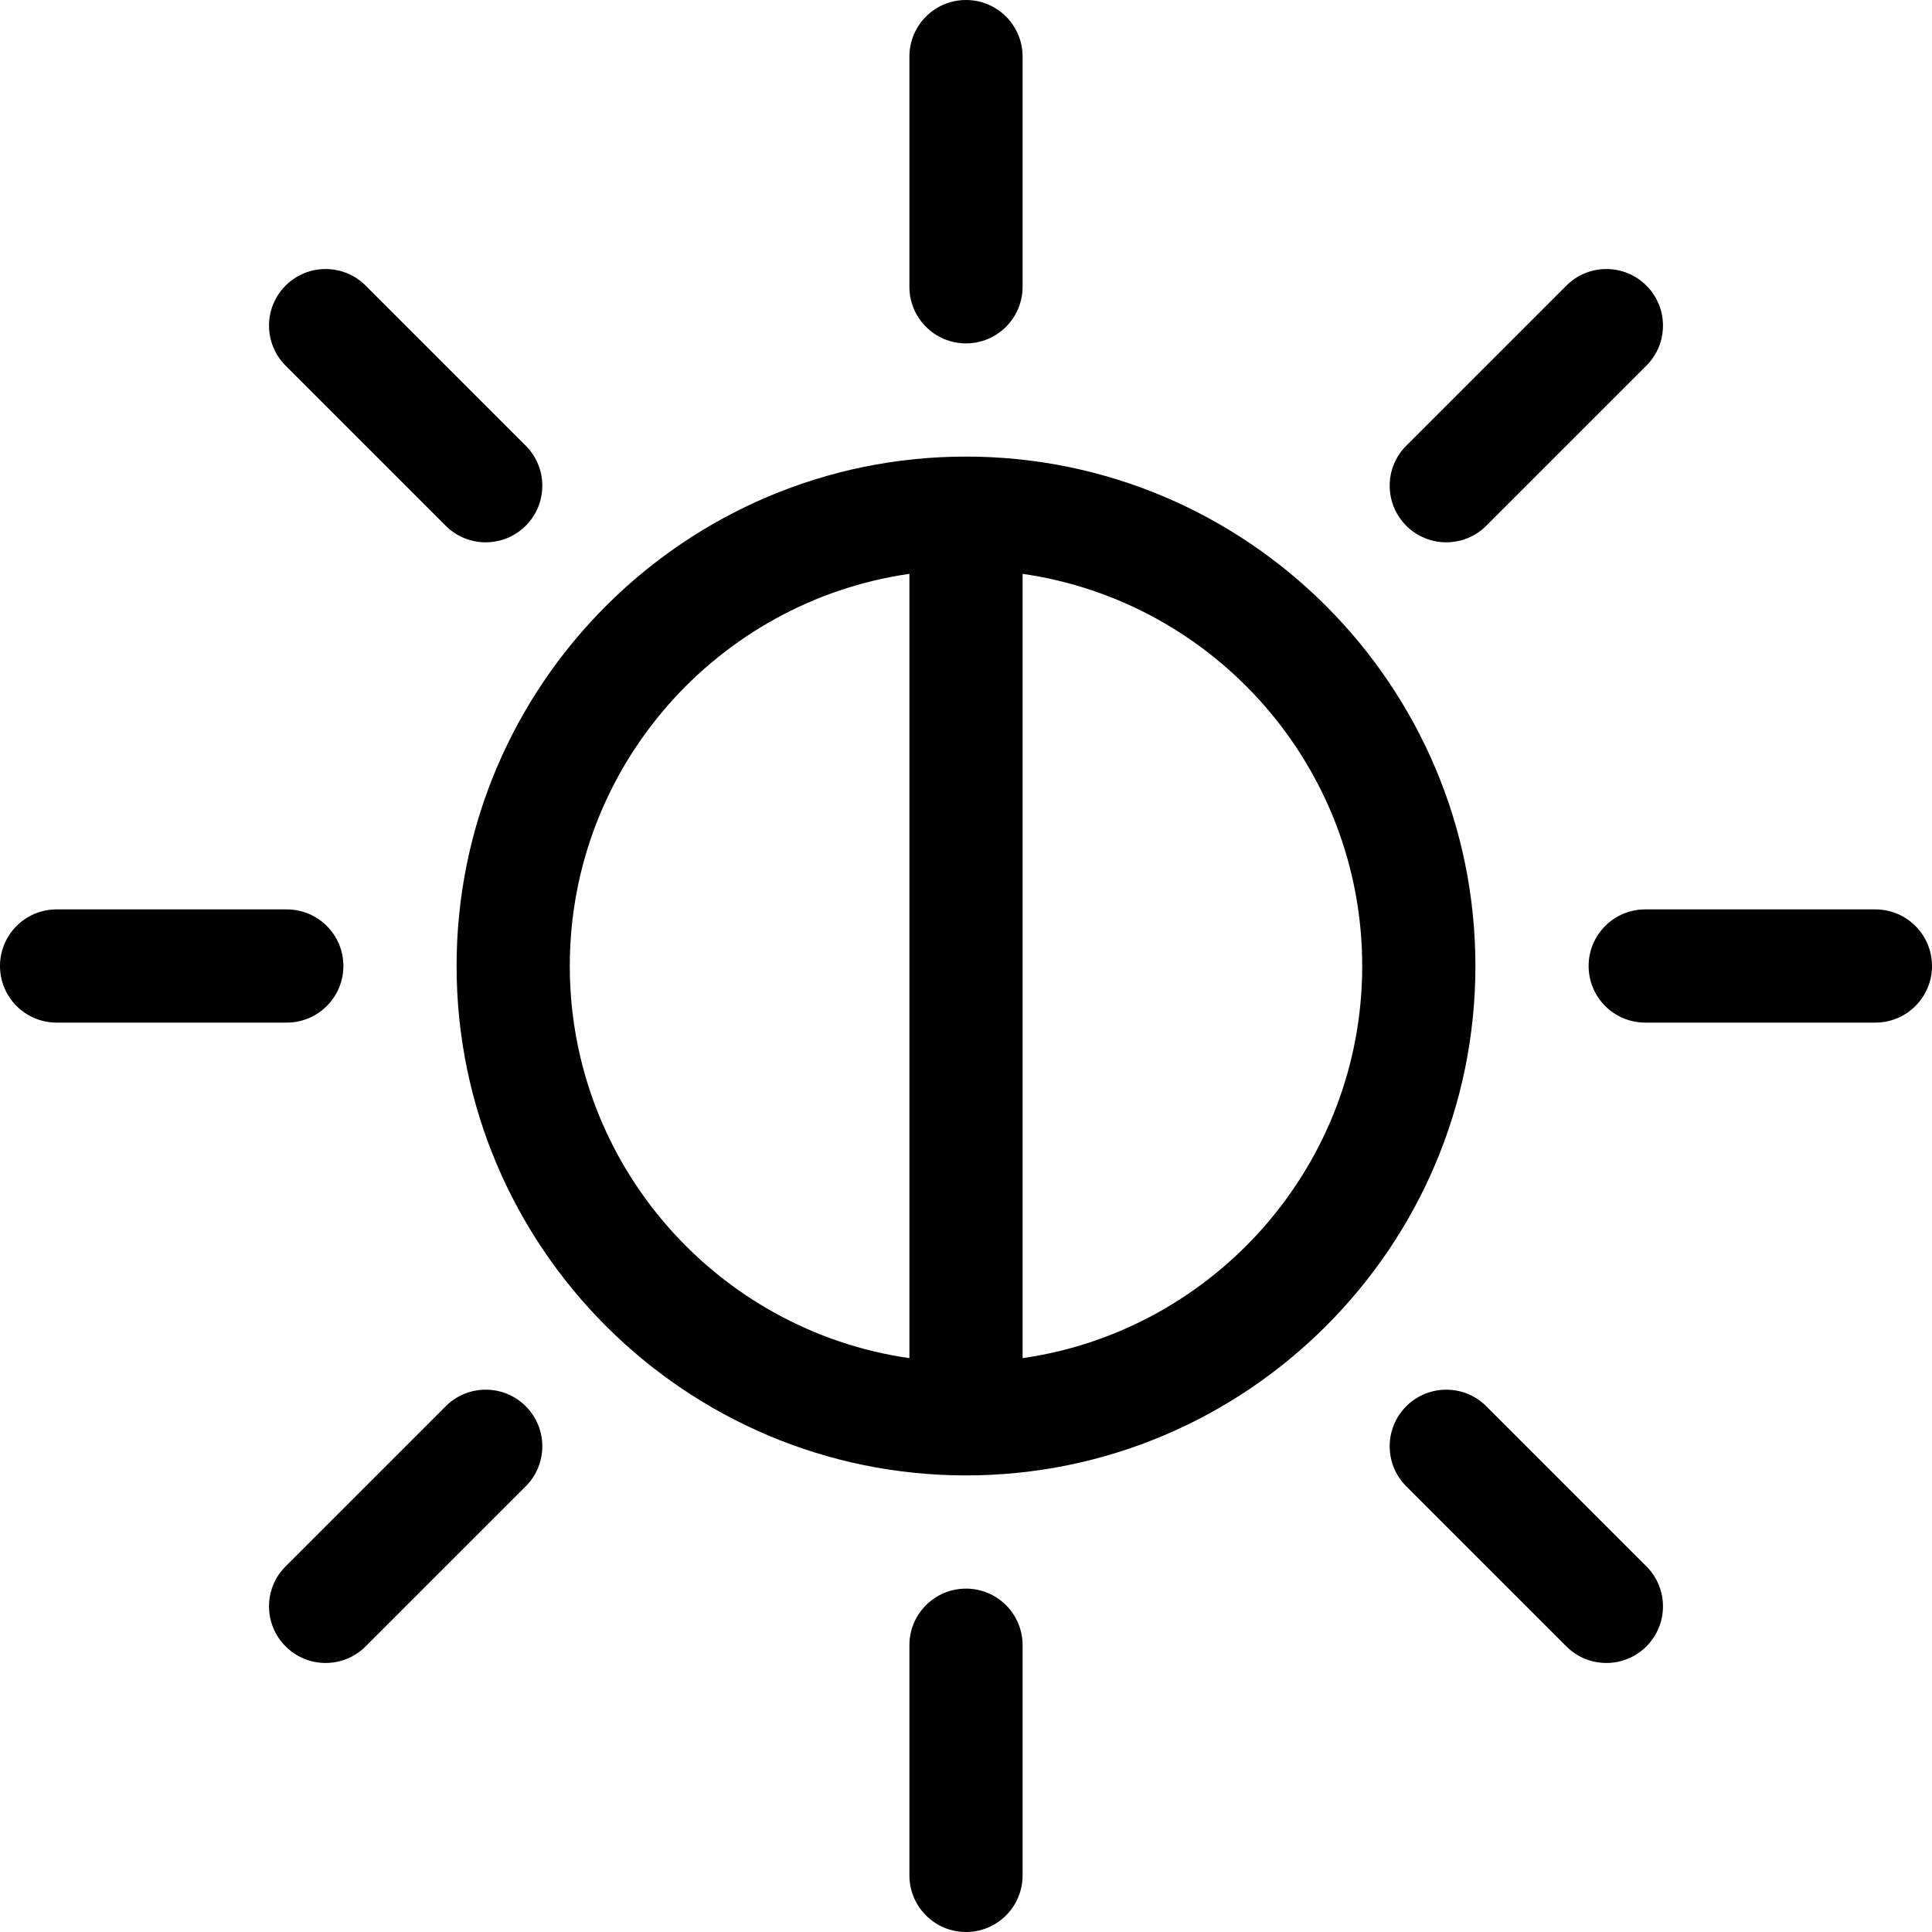 <?xml version="1.0" encoding="iso-8859-1"?>
<!-- Generator: Adobe Illustrator 19.0.0, SVG Export Plug-In . SVG Version: 6.00 Build 0)  -->
<svg version="1.1" id="Capa_1" xmlns="http://www.w3.org/2000/svg" xmlns:xlink="http://www.w3.org/1999/xlink" x="0px" y="0px"
	 viewBox="0 0 512 512" style="enable-background:new 0 0 512 512;" xml:space="preserve">
<g>
	<g>
		<path d="M256,0c-8.284,0-15,6.716-15,15v61c0,8.284,6.716,15,15,15s15-6.716,15-15V15C271,6.716,264.284,0,256,0z"/>
	</g>
</g>
<g>
	<g>
		<path d="M256,421c-8.284,0-15,6.716-15,15v61c0,8.284,6.716,15,15,15s15-6.716,15-15v-61C271,427.716,264.284,421,256,421z"/>
	</g>
</g>
<g>
	<g>
		<path d="M76,241H15c-8.284,0-15,6.716-15,15s6.716,15,15,15h61c8.284,0,15-6.716,15-15S84.284,241,76,241z"/>
	</g>
</g>
<g>
	<g>
		<path d="M497,241h-61c-8.284,0-15,6.716-15,15s6.716,15,15,15h61c8.284,0,15-6.716,15-15S505.284,241,497,241z"/>
	</g>
</g>
<g>
	<g>
		<path d="M139.327,372.673c-5.856-5.858-15.354-5.858-21.213,0l-42.427,42.426c-5.858,5.858-5.858,15.355,0,21.213
			c5.856,5.858,15.355,5.858,21.213,0l42.427-42.426C145.185,388.028,145.185,378.531,139.327,372.673z"/>
	</g>
</g>
<g>
	<g>
		<path d="M436.313,75.688c-5.856-5.858-15.354-5.858-21.213,0l-42.427,42.426c-5.858,5.858-5.858,15.355,0,21.213
			c5.856,5.858,15.354,5.858,21.213,0l42.427-42.426C442.171,91.043,442.171,81.546,436.313,75.688z"/>
	</g>
</g>
<g>
	<g>
		<path d="M436.313,415.099l-42.427-42.426c-5.858-5.858-15.356-5.858-21.213,0c-5.858,5.858-5.858,15.355,0,21.213l42.427,42.426
			c5.857,5.858,15.355,5.858,21.213,0C442.171,430.454,442.171,420.957,436.313,415.099z"/>
	</g>
</g>
<g>
	<g>
		<path d="M139.327,118.114L96.9,75.688c-5.857-5.858-15.355-5.858-21.213,0c-5.858,5.858-5.858,15.355,0,21.213l42.427,42.426
			c5.857,5.858,15.355,5.858,21.213,0C145.185,133.469,145.185,123.972,139.327,118.114z"/>
	</g>
</g>
<g>
	<g>
		<path d="M256,121c-74.439,0-135,60.561-135,135s60.561,135,135,135s135-60.561,135-135S330.439,121,256,121z M241,359.924
			c-50.817-7.301-90-51.119-90-103.924c0-52.805,39.183-96.623,90-103.924V359.924z M271,359.924V152.076
			c50.817,7.301,90,51.119,90,103.924S321.817,352.623,271,359.924z"/>
	</g>
</g>
<g>
</g>
<g>
</g>
<g>
</g>
<g>
</g>
<g>
</g>
<g>
</g>
<g>
</g>
<g>
</g>
<g>
</g>
<g>
</g>
<g>
</g>
<g>
</g>
<g>
</g>
<g>
</g>
<g>
</g>
</svg>
